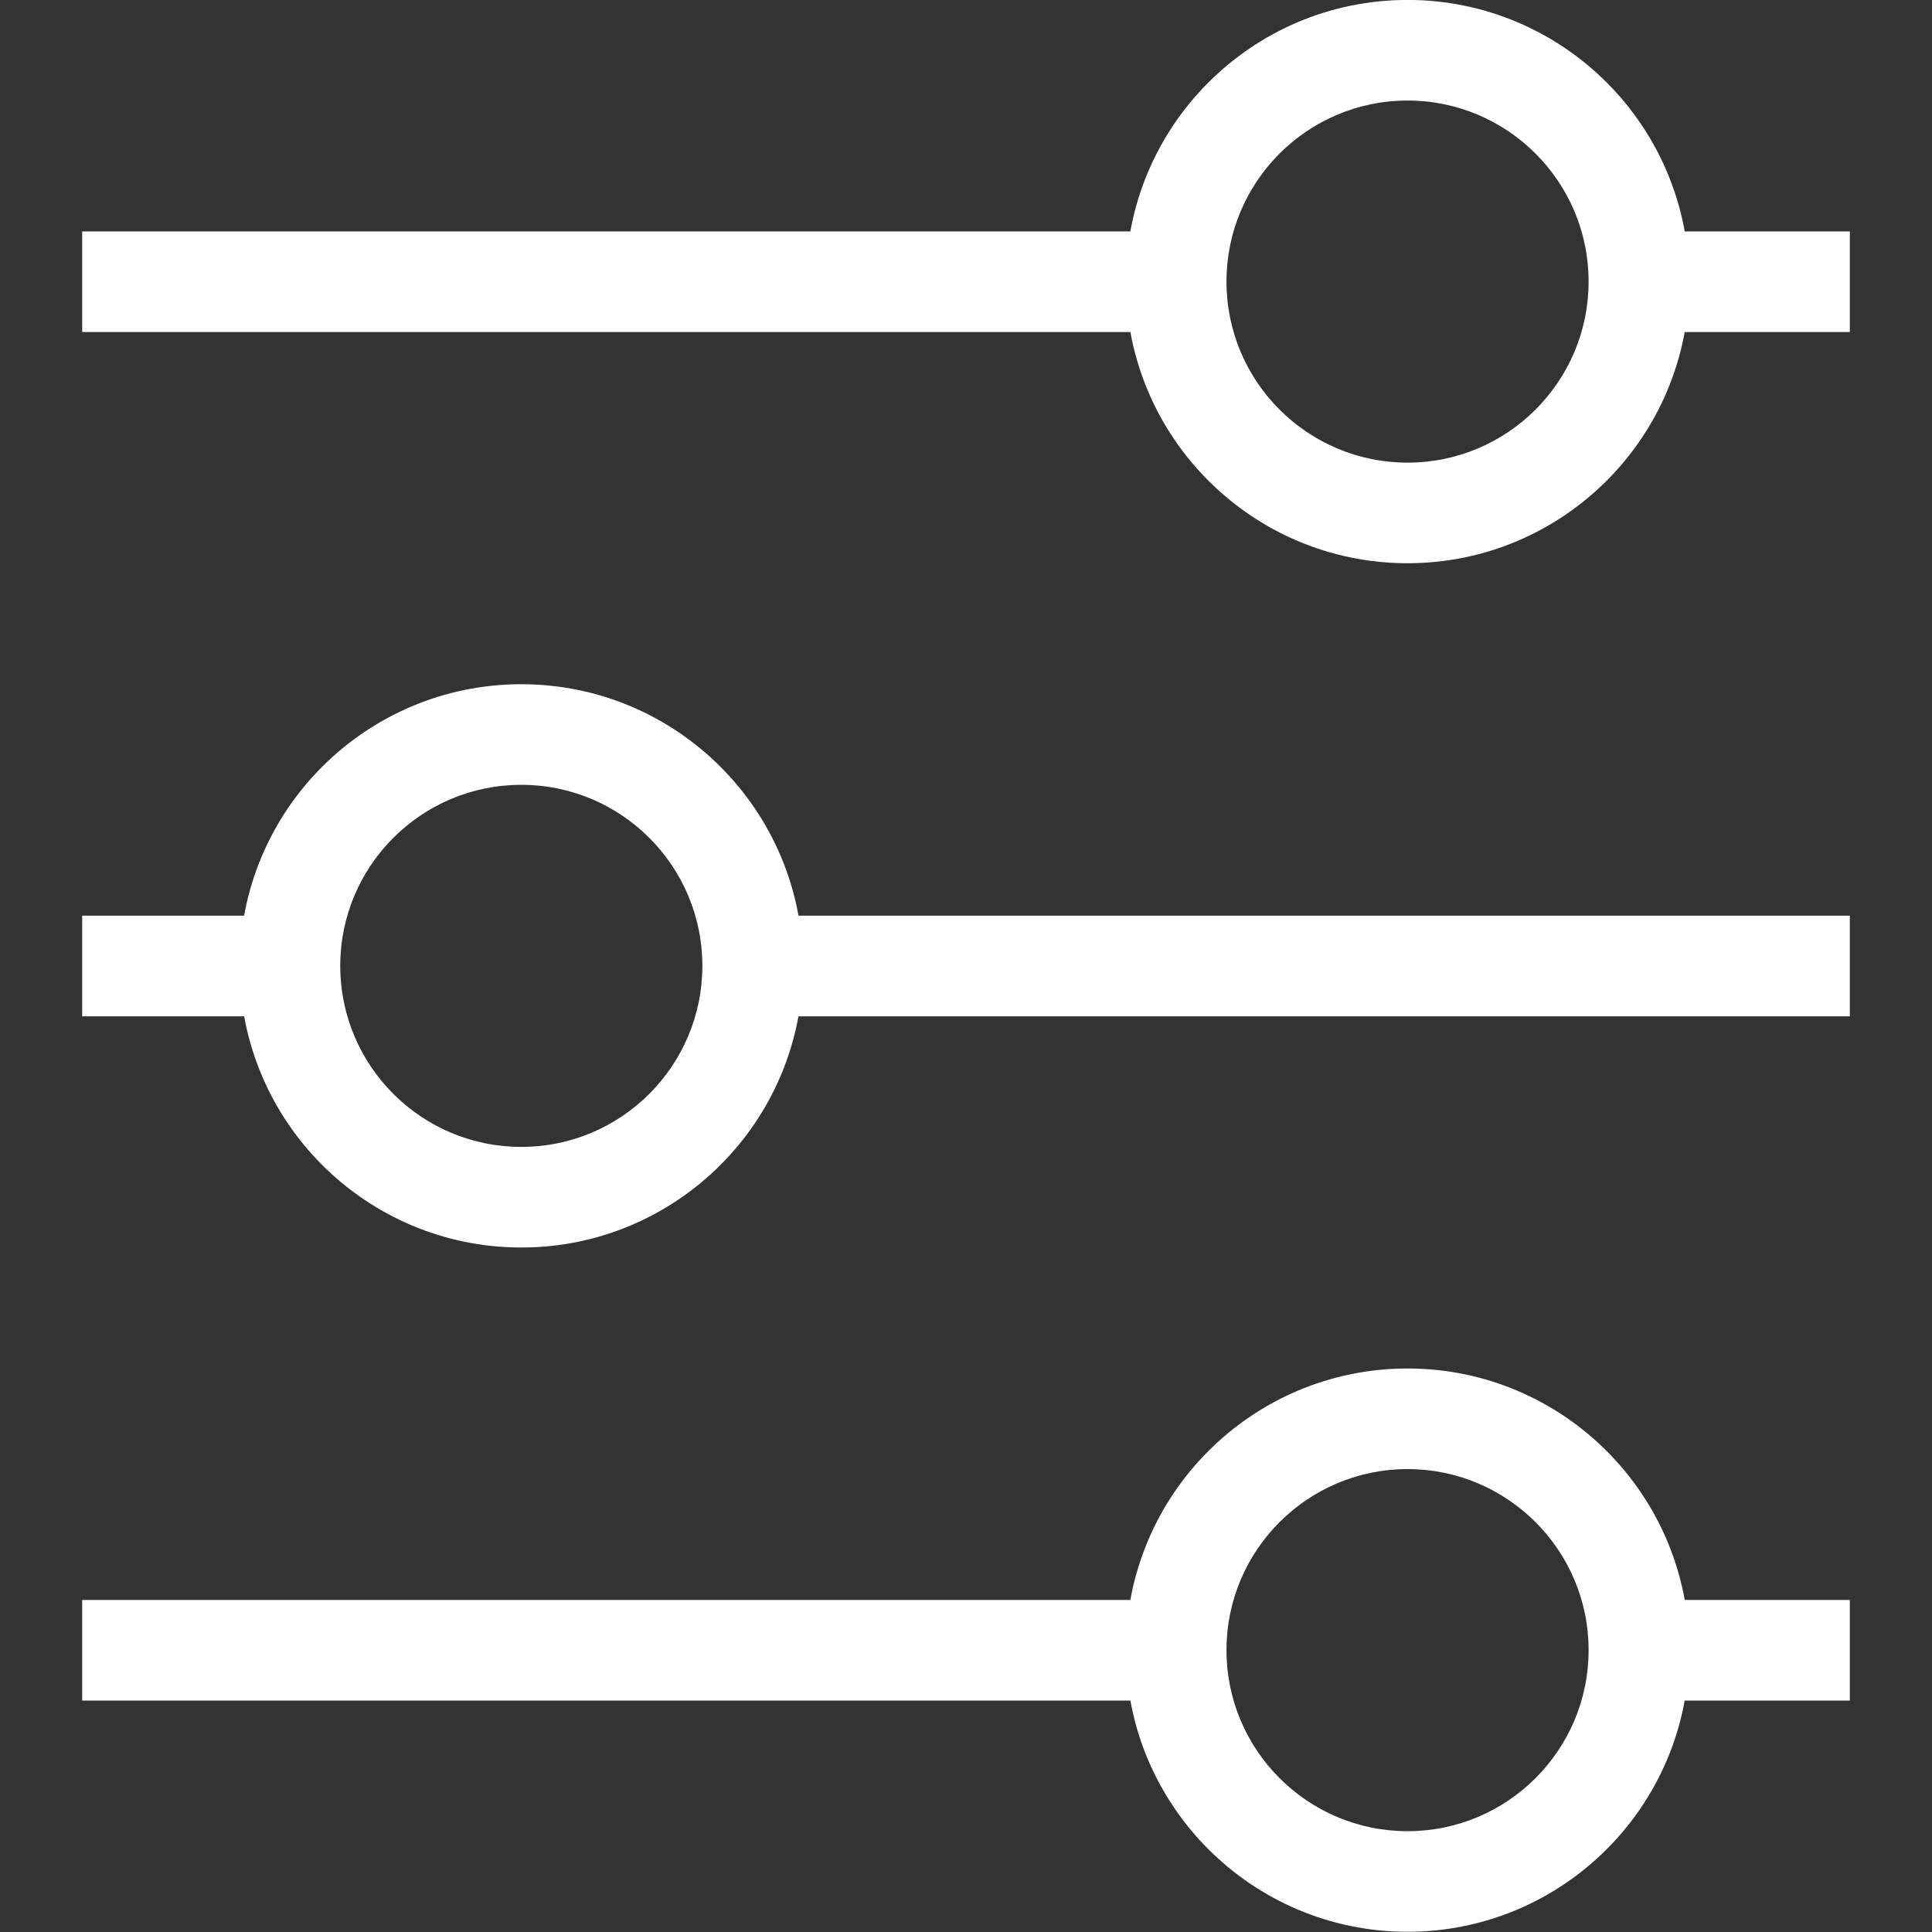 <?xml version="1.0" encoding="UTF-8" standalone="no"?>
<!DOCTYPE svg PUBLIC "-//W3C//DTD SVG 1.1//EN" "http://www.w3.org/Graphics/SVG/1.1/DTD/svg11.dtd">
<svg width="100%" height="100%" viewBox="0 0 512 512" version="1.1" xmlns="http://www.w3.org/2000/svg" xmlns:xlink="http://www.w3.org/1999/xlink" xml:space="preserve" xmlns:serif="http://www.serif.com/" style="fill-rule:evenodd;clip-rule:evenodd;stroke-linejoin:round;stroke-miterlimit:1.5;">
    <rect x="0" y="0" width="512" height="512" fill="#333333" stroke="none"/>
    <g transform="matrix(1.494,0,0,1.475,-195.42,-48.199)">
        <path d="M380.477,32.667C408.052,32.667 430.439,55.341 430.439,83.269C430.439,111.197 408.052,133.872 380.477,133.872C352.902,133.872 330.515,111.197 330.515,83.269C330.515,55.341 352.902,32.667 380.477,32.667ZM380.477,50.741C398.203,50.741 412.594,65.316 412.594,83.269C412.594,101.222 398.203,115.798 380.477,115.798C362.751,115.798 348.36,101.222 348.36,83.269C348.36,65.316 362.751,50.741 380.477,50.741Z" style="fill:white;"/>
    </g>
    <g transform="matrix(1.494,0,0,1.475,-195.42,314.48)">
        <path d="M380.477,32.667C408.052,32.667 430.439,55.341 430.439,83.269C430.439,111.197 408.052,133.872 380.477,133.872C352.902,133.872 330.515,111.197 330.515,83.269C330.515,55.341 352.902,32.667 380.477,32.667ZM380.477,50.741C398.203,50.741 412.594,65.316 412.594,83.269C412.594,101.222 398.203,115.798 380.477,115.798C362.751,115.798 348.36,101.222 348.36,83.269C348.36,65.316 362.751,50.741 380.477,50.741Z" style="fill:white;"/>
    </g>
    <g transform="matrix(1.494,0,0,1.475,-430.282,133.141)">
        <path d="M380.477,32.667C408.052,32.667 430.439,55.341 430.439,83.269C430.439,111.197 408.052,133.872 380.477,133.872C352.902,133.872 330.515,111.197 330.515,83.269C330.515,55.341 352.902,32.667 380.477,32.667ZM380.477,50.741C398.203,50.741 412.594,65.316 412.594,83.269C412.594,101.222 398.203,115.798 380.477,115.798C362.751,115.798 348.36,101.222 348.36,83.269C348.36,65.316 362.751,50.741 380.477,50.741Z" style="fill:white;"/>
    </g>
    <path d="M21.778,74.661L316.21,74.661" style="fill:none;stroke:white;stroke-width:26.67px;"/>
    <path d="M192.16,256L490.222,256" style="fill:none;stroke:white;stroke-width:26.67px;"/>
    <path d="M321.121,437.339L21.778,437.339" style="fill:none;stroke:white;stroke-width:26.67px;"/>
    <path d="M429.371,74.661L490.222,74.661" style="fill:none;stroke:white;stroke-width:26.67px;"/>
    <path d="M76.01,256L21.778,256" style="fill:none;stroke:white;stroke-width:26.67px;"/>
    <path d="M429.371,437.339L490.222,437.339" style="fill:none;stroke:white;stroke-width:26.67px;"/>
</svg>
